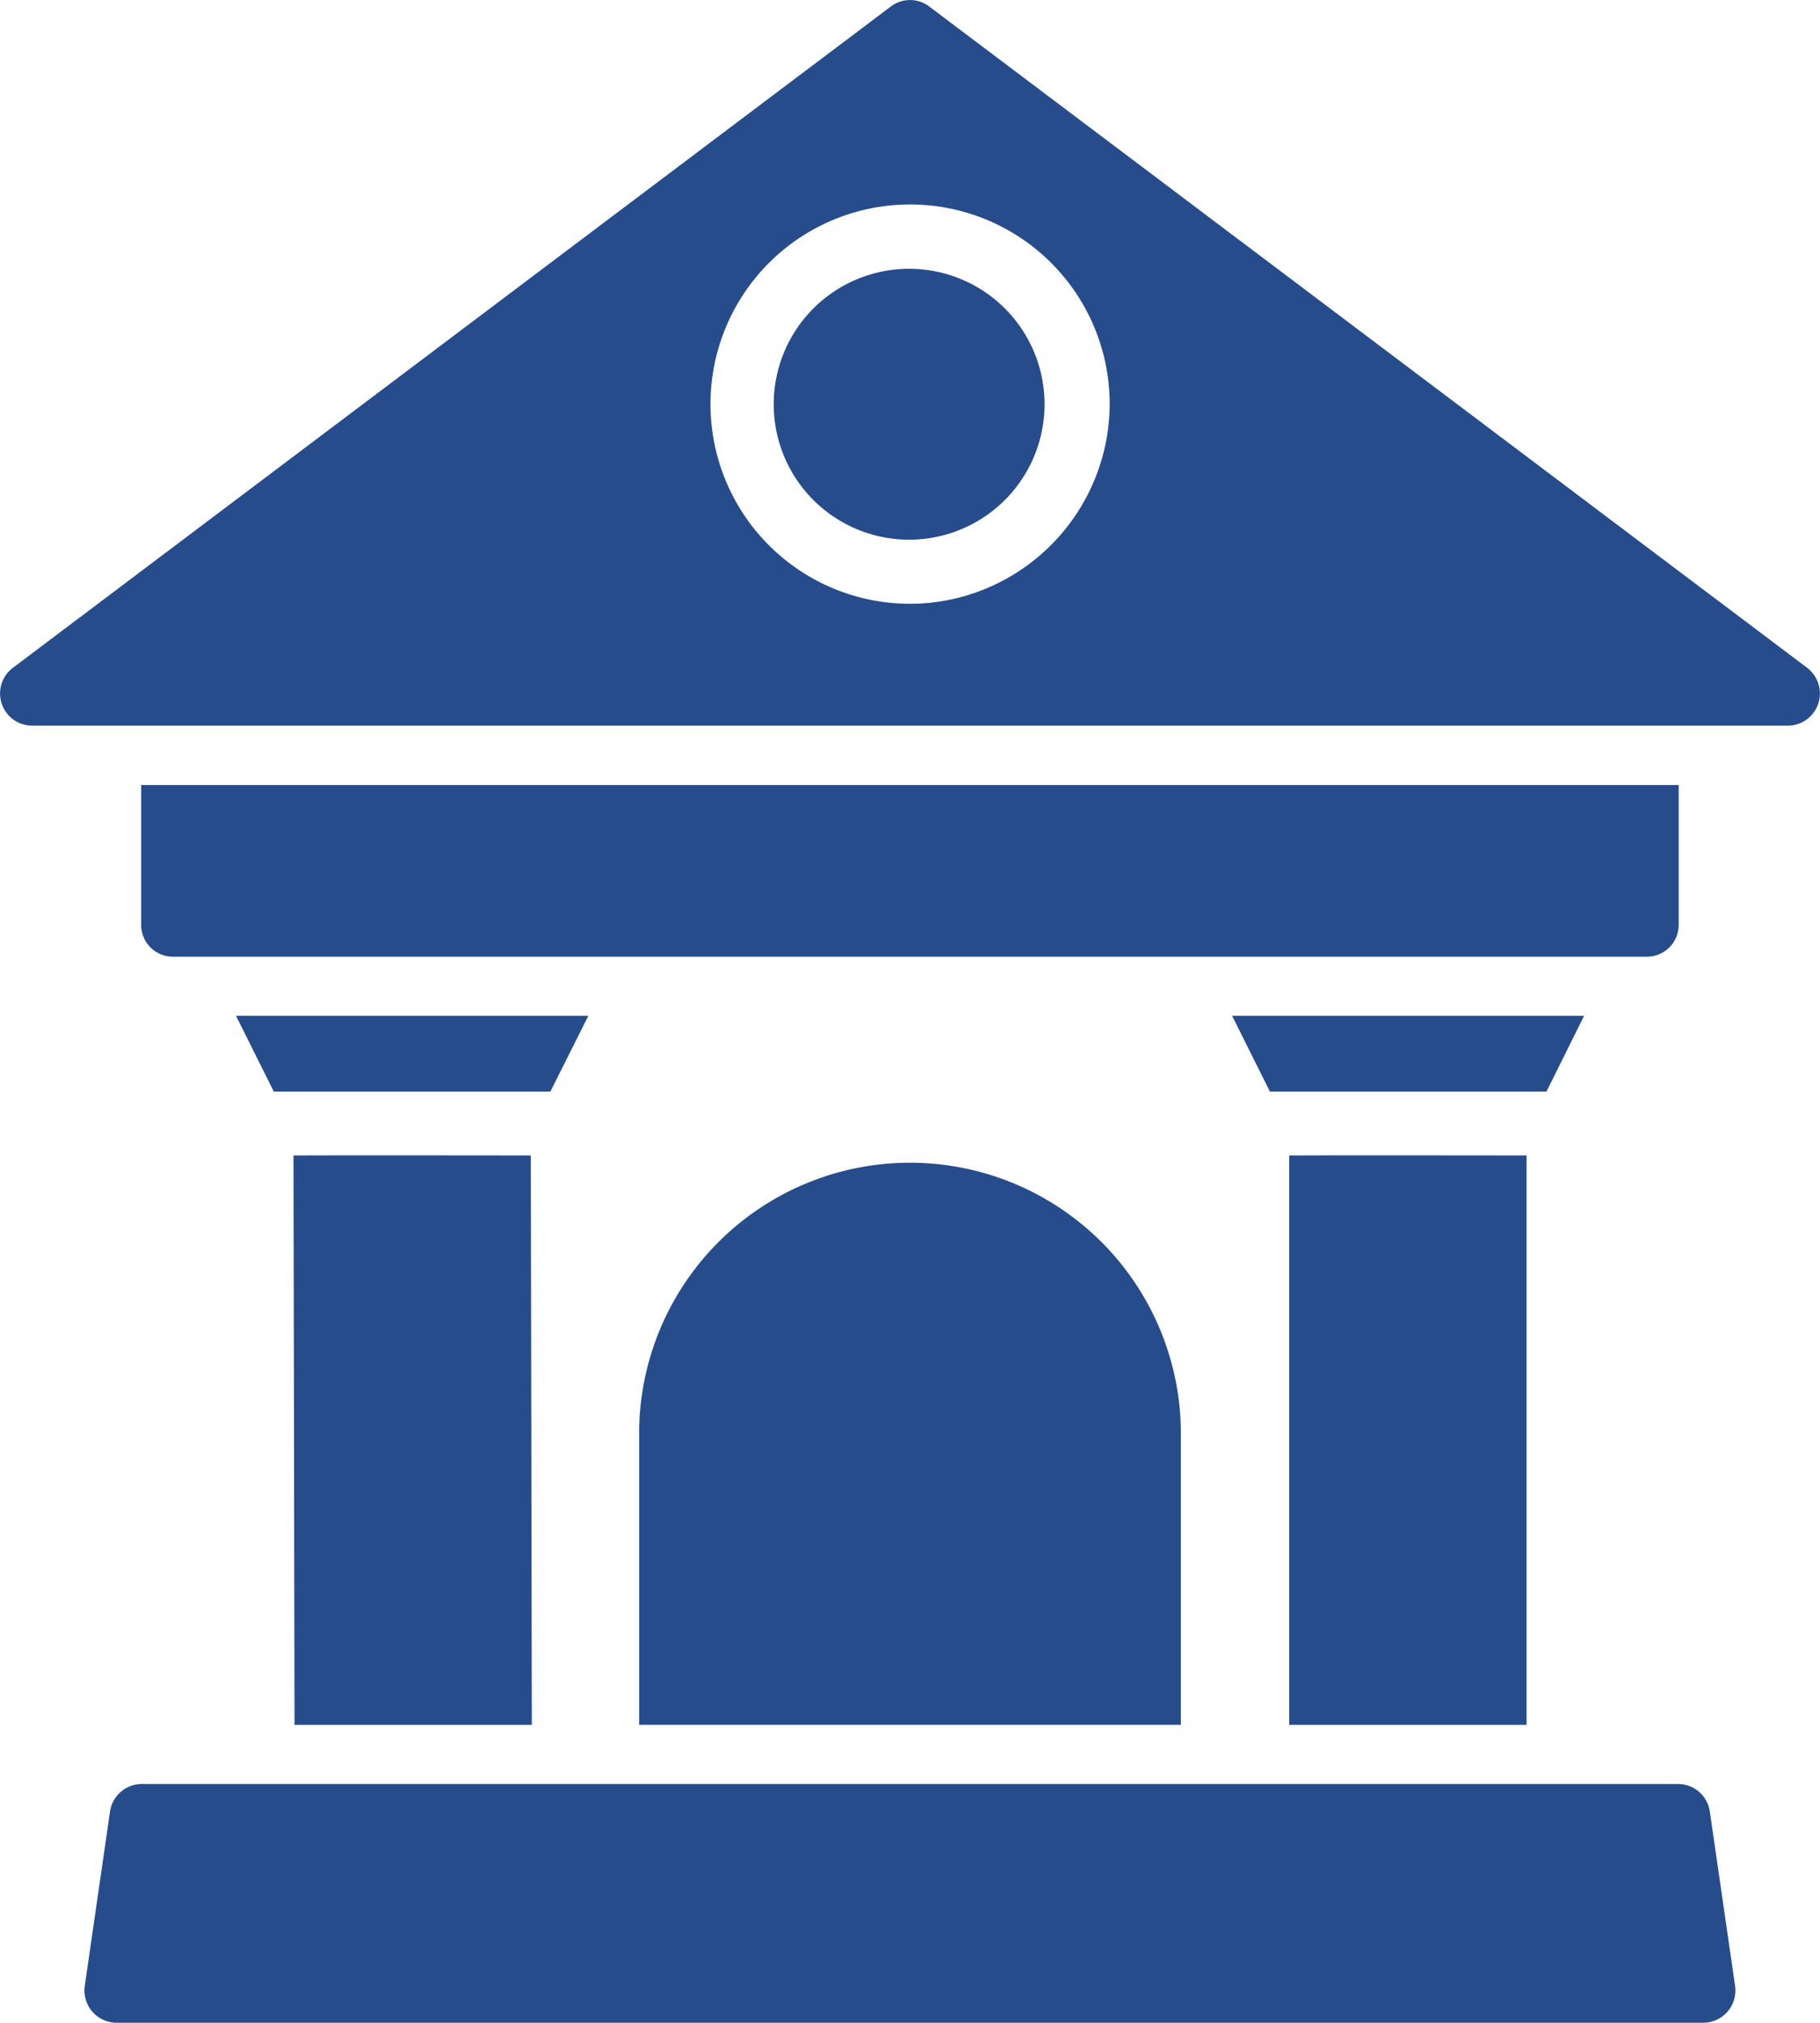 <svg xmlns="http://www.w3.org/2000/svg" width="34.421" height="38.242" viewBox="0 0 34.421 38.242">
  <g id="noun-museum-7645939" transform="translate(-54.372 -31.999)">
    <path id="Path_629" data-name="Path 629" d="M88.559,44.632,71.946,32.122a.6.6,0,0,0-.726,0L54.607,44.632a.608.608,0,0,0,.362,1.087c5.185,0,33.226,0,33.226,0h0a.608.608,0,0,0,.362-1.087ZM71.97,43.395a3.775,3.775,0,1,1,3.389-3.752,3.792,3.792,0,0,1-3.389,3.752Z" fill="#264c8b"/>
    <path id="Path_630" data-name="Path 630" d="M113.324,257h-6.663l.714,1.432h5.231Z" transform="translate(-47.825 -205.795)" fill="#264c8b"/>
    <path id="Path_631" data-name="Path 631" d="M119.4,287.9l.019,10.766h4.488l-.019-10.766C123.586,287.9,120.184,287.895,119.4,287.9Z" transform="translate(-59.477 -234.055)" fill="#264c8b"/>
    <path id="Path_632" data-name="Path 632" d="M334,257h-6.656l.714,1.432h5.231Z" transform="translate(-249.669 -205.795)" fill="#264c8b"/>
    <path id="Path_633" data-name="Path 633" d="M340,287.9v10.766h4.489V287.9C344.186,287.9,340.782,287.895,340,287.9Z" transform="translate(-261.246 -234.055)" fill="#264c8b"/>
    <path id="Path_634" data-name="Path 634" d="M103.251,427.14c-6.566,0-27.358,0-29.059,0a.608.608,0,0,0-.6.519l-.478,3.3a.61.61,0,0,0,.6.695h30.012a.61.61,0,0,0,.6-.695l-.478-3.3a.607.607,0,0,0-.6-.519Z" transform="translate(-17.139 -361.411)" fill="#264c8b"/>
    <path id="Path_635" data-name="Path 635" d="M86.241,209.091h27.874a.6.6,0,0,0,.6-.6v-2.645H85.637v2.645a.6.6,0,0,0,.6.6Z" transform="translate(-28.595 -159.004)" fill="#264c8b"/>
    <path id="Path_636" data-name="Path 636" d="M195.98,294.144v5.576h10.245v-5.576A5.123,5.123,0,0,0,195.98,294.144Z" transform="translate(-129.52 -235.11)" fill="#264c8b"/>
    <path id="Path_637" data-name="Path 637" d="M228.723,91.539a2.561,2.561,0,1,0,2.545,2.561A2.561,2.561,0,0,0,228.723,91.539Z" transform="translate(-157.141 -54.458)" fill="#264c8b"/>
  </g>
</svg>
